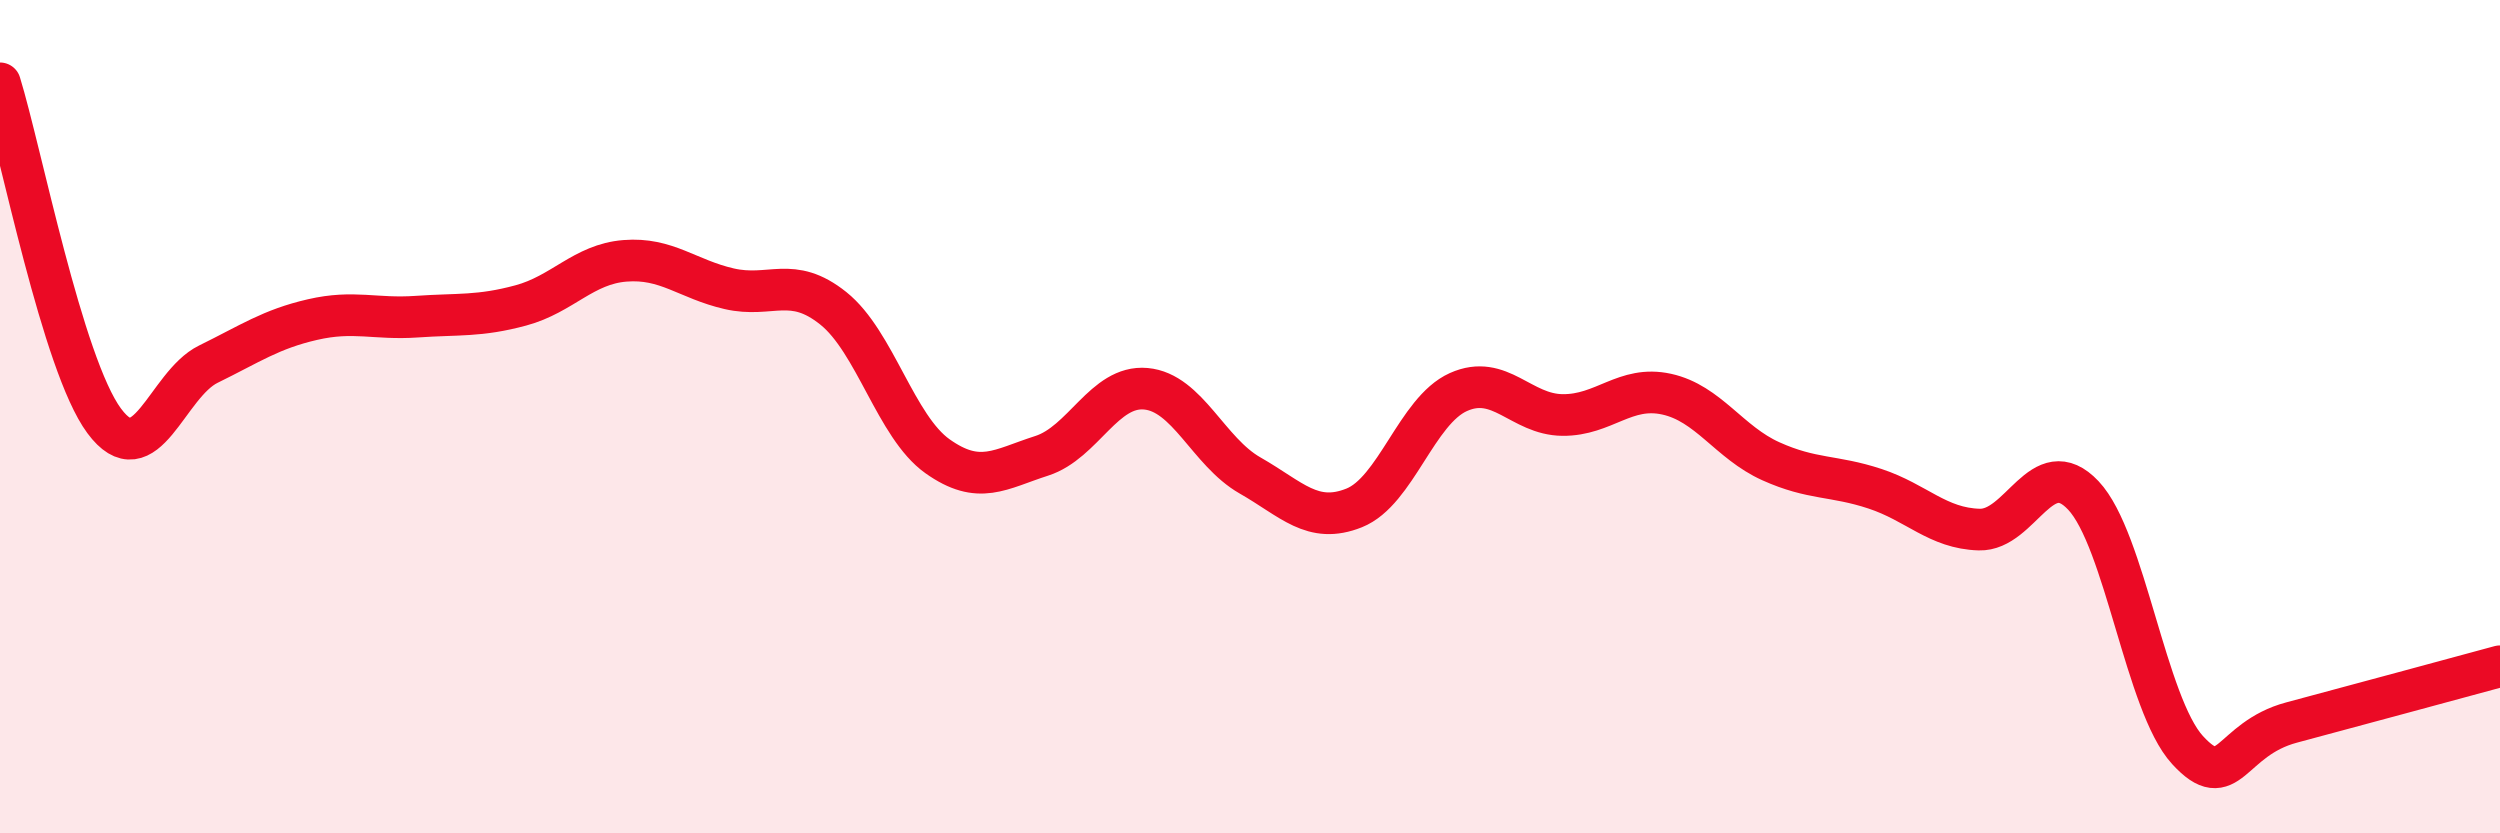 
    <svg width="60" height="20" viewBox="0 0 60 20" xmlns="http://www.w3.org/2000/svg">
      <path
        d="M 0,2 C 0.5,3.62 1.5,8.75 2.5,10.1 C 3.5,11.45 4,9.23 5,8.74 C 6,8.25 6.5,7.9 7.5,7.67 C 8.5,7.44 9,7.67 10,7.6 C 11,7.53 11.5,7.6 12.5,7.33 C 13.5,7.06 14,6.34 15,6.26 C 16,6.18 16.5,6.7 17.5,6.93 C 18.5,7.16 19,6.6 20,7.4 C 21,8.2 21.5,10.24 22.5,10.95 C 23.5,11.66 24,11.26 25,10.94 C 26,10.62 26.5,9.24 27.5,9.33 C 28.5,9.42 29,10.84 30,11.41 C 31,11.98 31.5,12.59 32.5,12.19 C 33.5,11.79 34,9.86 35,9.41 C 36,8.96 36.5,9.95 37.5,9.96 C 38.5,9.97 39,9.24 40,9.46 C 41,9.68 41.5,10.62 42.5,11.07 C 43.5,11.52 44,11.4 45,11.73 C 46,12.06 46.5,12.68 47.5,12.71 C 48.5,12.74 49,10.83 50,11.89 C 51,12.95 51.5,16.91 52.5,18 C 53.5,19.09 53.5,17.74 55,17.34 C 56.5,16.94 59,16.26 60,15.99L60 20L0 20Z"
        fill="#EB0A25"
        opacity="0.1"
        stroke-linecap="round"
        stroke-linejoin="round"
      />
      <path
        d="M 0,2 C 0.5,3.62 1.5,8.75 2.5,10.1 C 3.5,11.45 4,9.23 5,8.74 C 6,8.25 6.5,7.9 7.5,7.67 C 8.5,7.44 9,7.67 10,7.6 C 11,7.53 11.5,7.6 12.5,7.33 C 13.5,7.06 14,6.34 15,6.26 C 16,6.18 16.5,6.7 17.5,6.93 C 18.5,7.16 19,6.6 20,7.4 C 21,8.2 21.5,10.24 22.5,10.95 C 23.5,11.66 24,11.26 25,10.94 C 26,10.62 26.5,9.24 27.5,9.33 C 28.5,9.42 29,10.84 30,11.41 C 31,11.98 31.5,12.59 32.5,12.19 C 33.5,11.79 34,9.86 35,9.41 C 36,8.96 36.5,9.95 37.5,9.96 C 38.5,9.97 39,9.24 40,9.46 C 41,9.68 41.5,10.62 42.5,11.07 C 43.5,11.52 44,11.4 45,11.73 C 46,12.06 46.5,12.68 47.5,12.71 C 48.5,12.74 49,10.83 50,11.89 C 51,12.95 51.5,16.91 52.5,18 C 53.5,19.09 53.5,17.74 55,17.34 C 56.5,16.94 59,16.26 60,15.99"
        stroke="#EB0A25"
        stroke-width="1"
        fill="none"
        stroke-linecap="round"
        stroke-linejoin="round"
      />
    </svg>
  